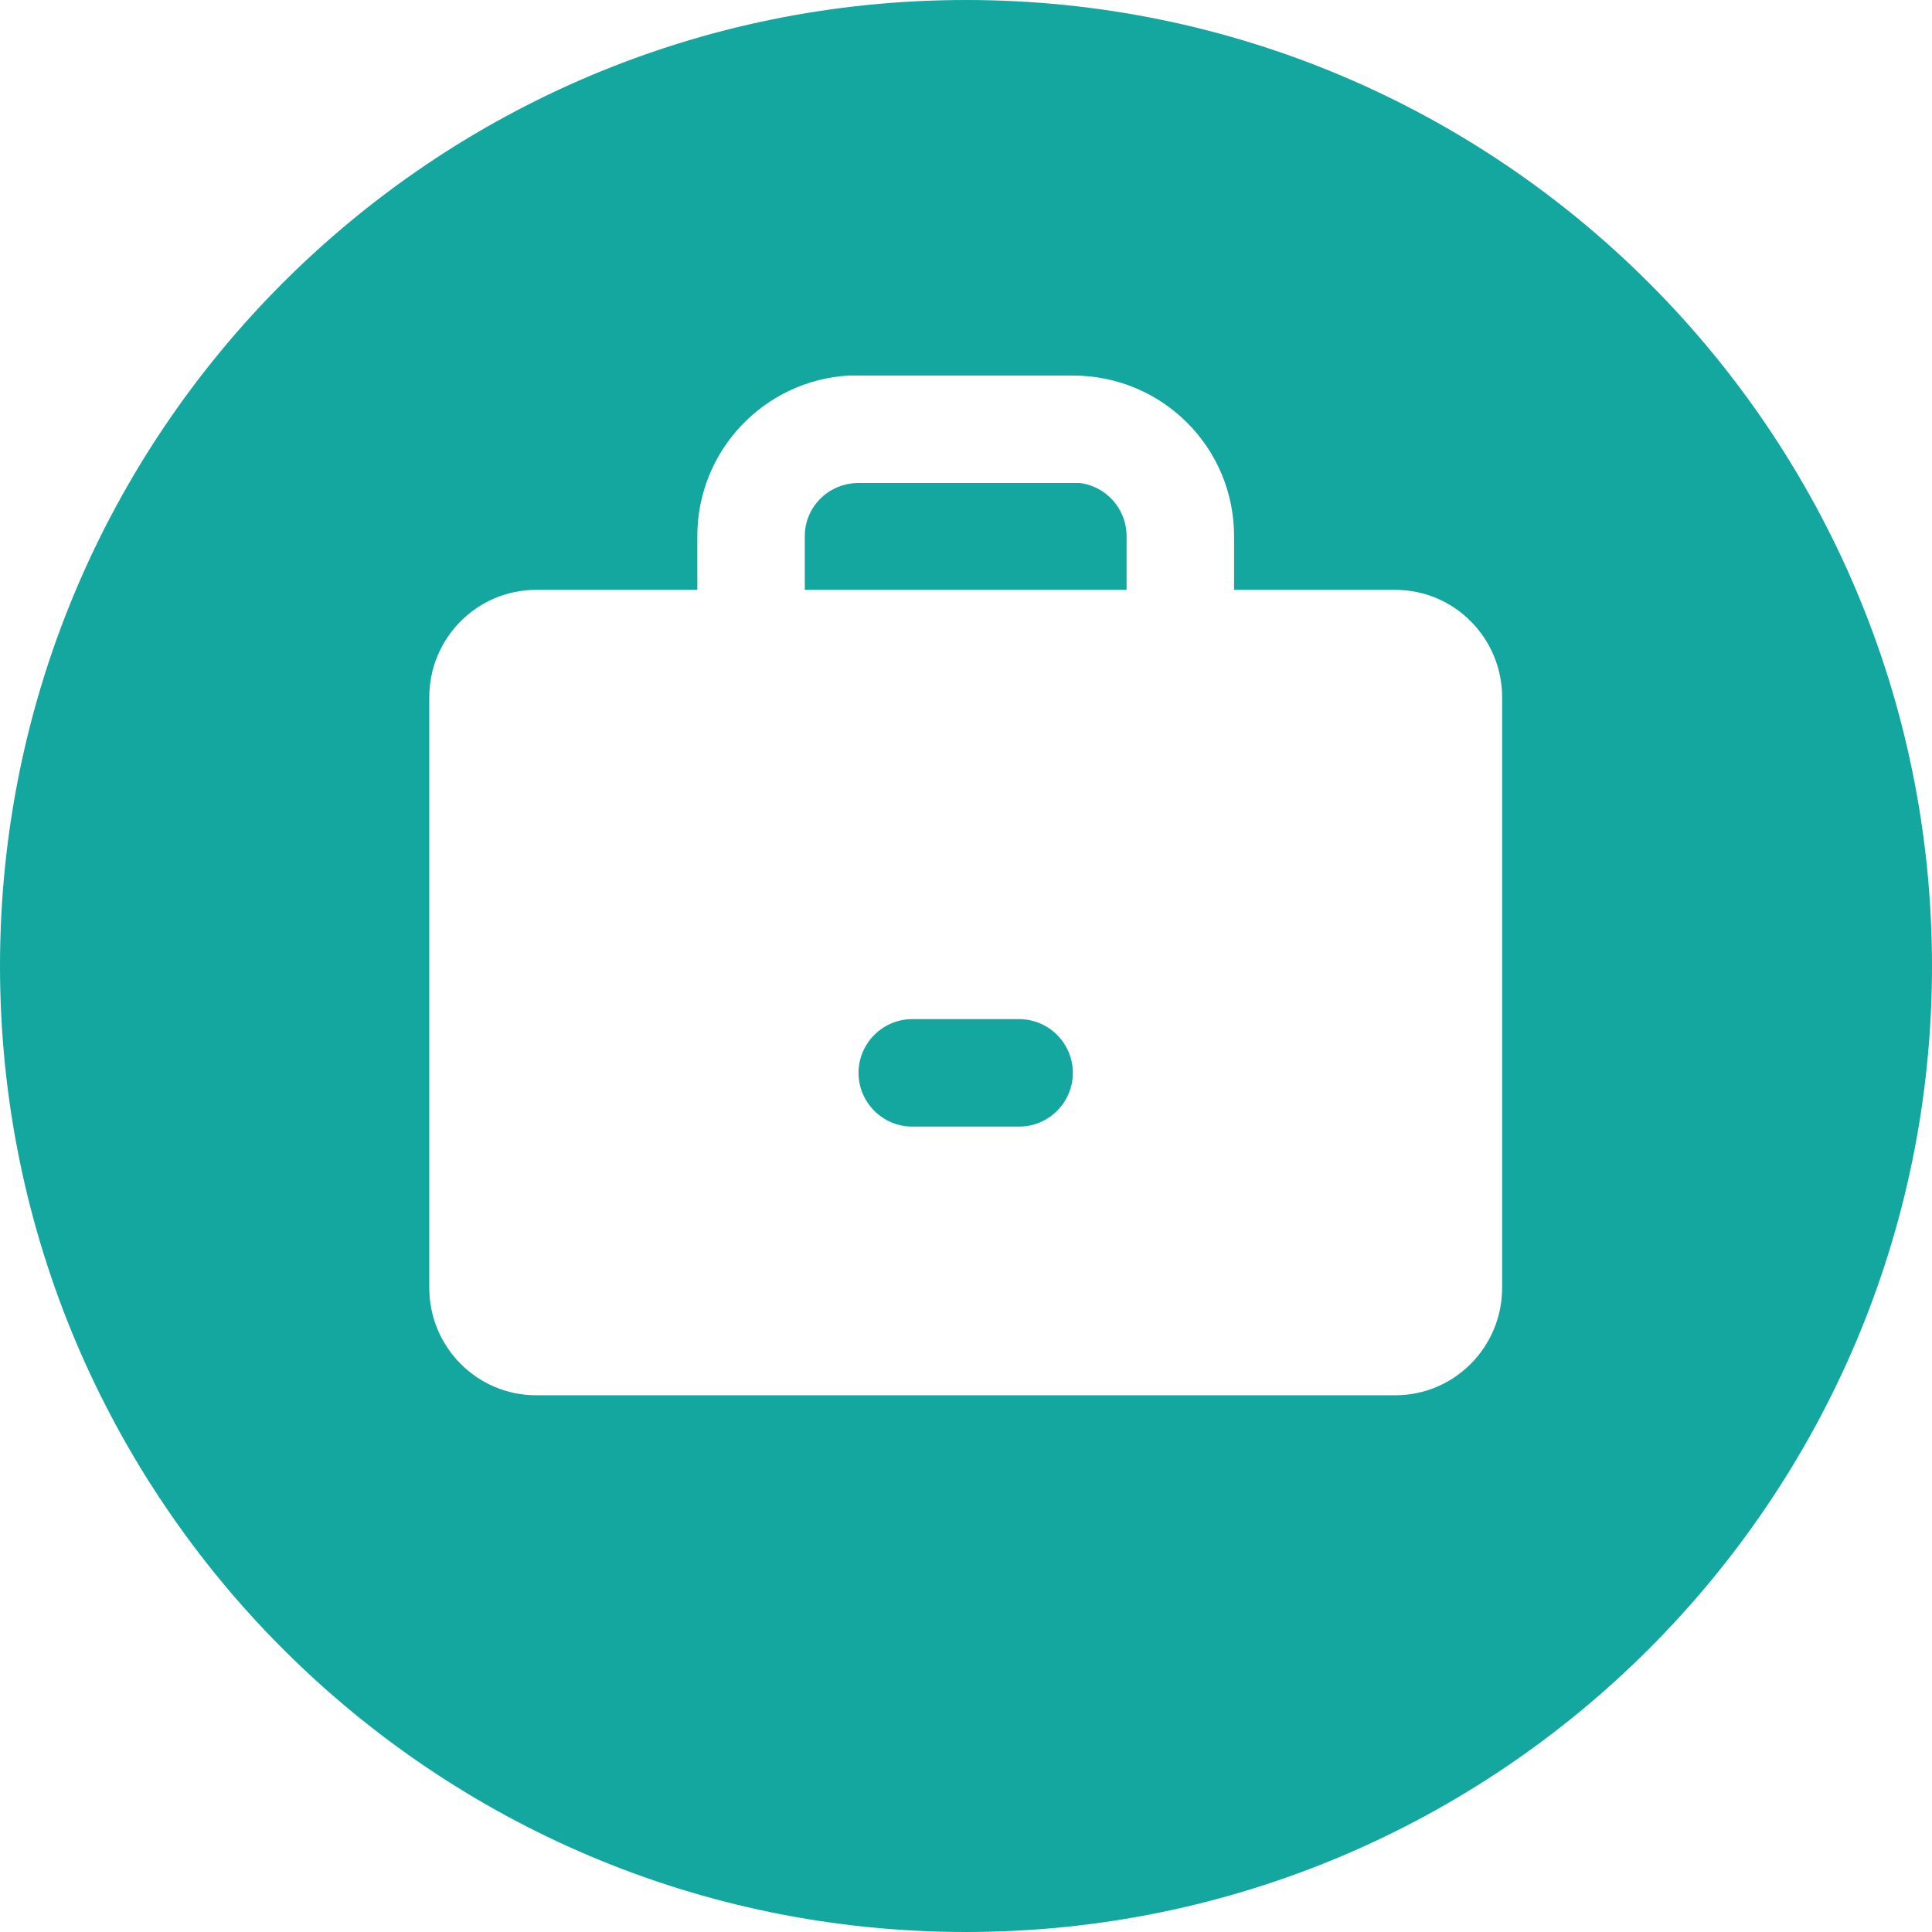 <svg width="32" height="32" viewBox="0 0 32 32" fill="none" xmlns="http://www.w3.org/2000/svg" xmlns:xlink="http://www.w3.org/1999/xlink">
	<desc>
			Created with Pixso.
	</desc>
	<defs/>
	<path id="Shape" d="M32 16C32 24.83 24.83 32 16 32C7.16 32 0 24.83 0 16C0 7.16 7.16 0 16 0C24.83 0 32 7.16 32 16ZM17.77 6.22C19.25 6.22 20.44 7.41 20.44 8.88L20.44 9.77L23.11 9.77C24.09 9.77 24.88 10.57 24.88 11.55L24.88 21.33C24.88 22.31 24.09 23.11 23.11 23.11L8.88 23.11C7.9 23.11 7.11 22.31 7.11 21.33L7.11 11.55C7.11 10.57 7.9 9.77 8.88 9.77L11.55 9.77L11.55 8.88C11.55 7.46 12.66 6.3 14.06 6.22L14.22 6.22L17.77 6.22ZM17.77 8L14.22 8C13.73 8 13.33 8.39 13.33 8.88L13.33 9.77L18.66 9.77L18.66 8.88C18.66 8.43 18.32 8.05 17.88 8L17.77 8ZM15.11 18.66L16.88 18.66C17.37 18.66 17.77 18.26 17.77 17.77C17.77 17.28 17.37 16.88 16.88 16.88L15.11 16.88C14.62 16.88 14.22 17.28 14.22 17.77C14.22 18.26 14.62 18.66 15.11 18.66Z" fill="#14A7A0" fill-opacity="1" fill-rule="evenodd"/>
</svg>
